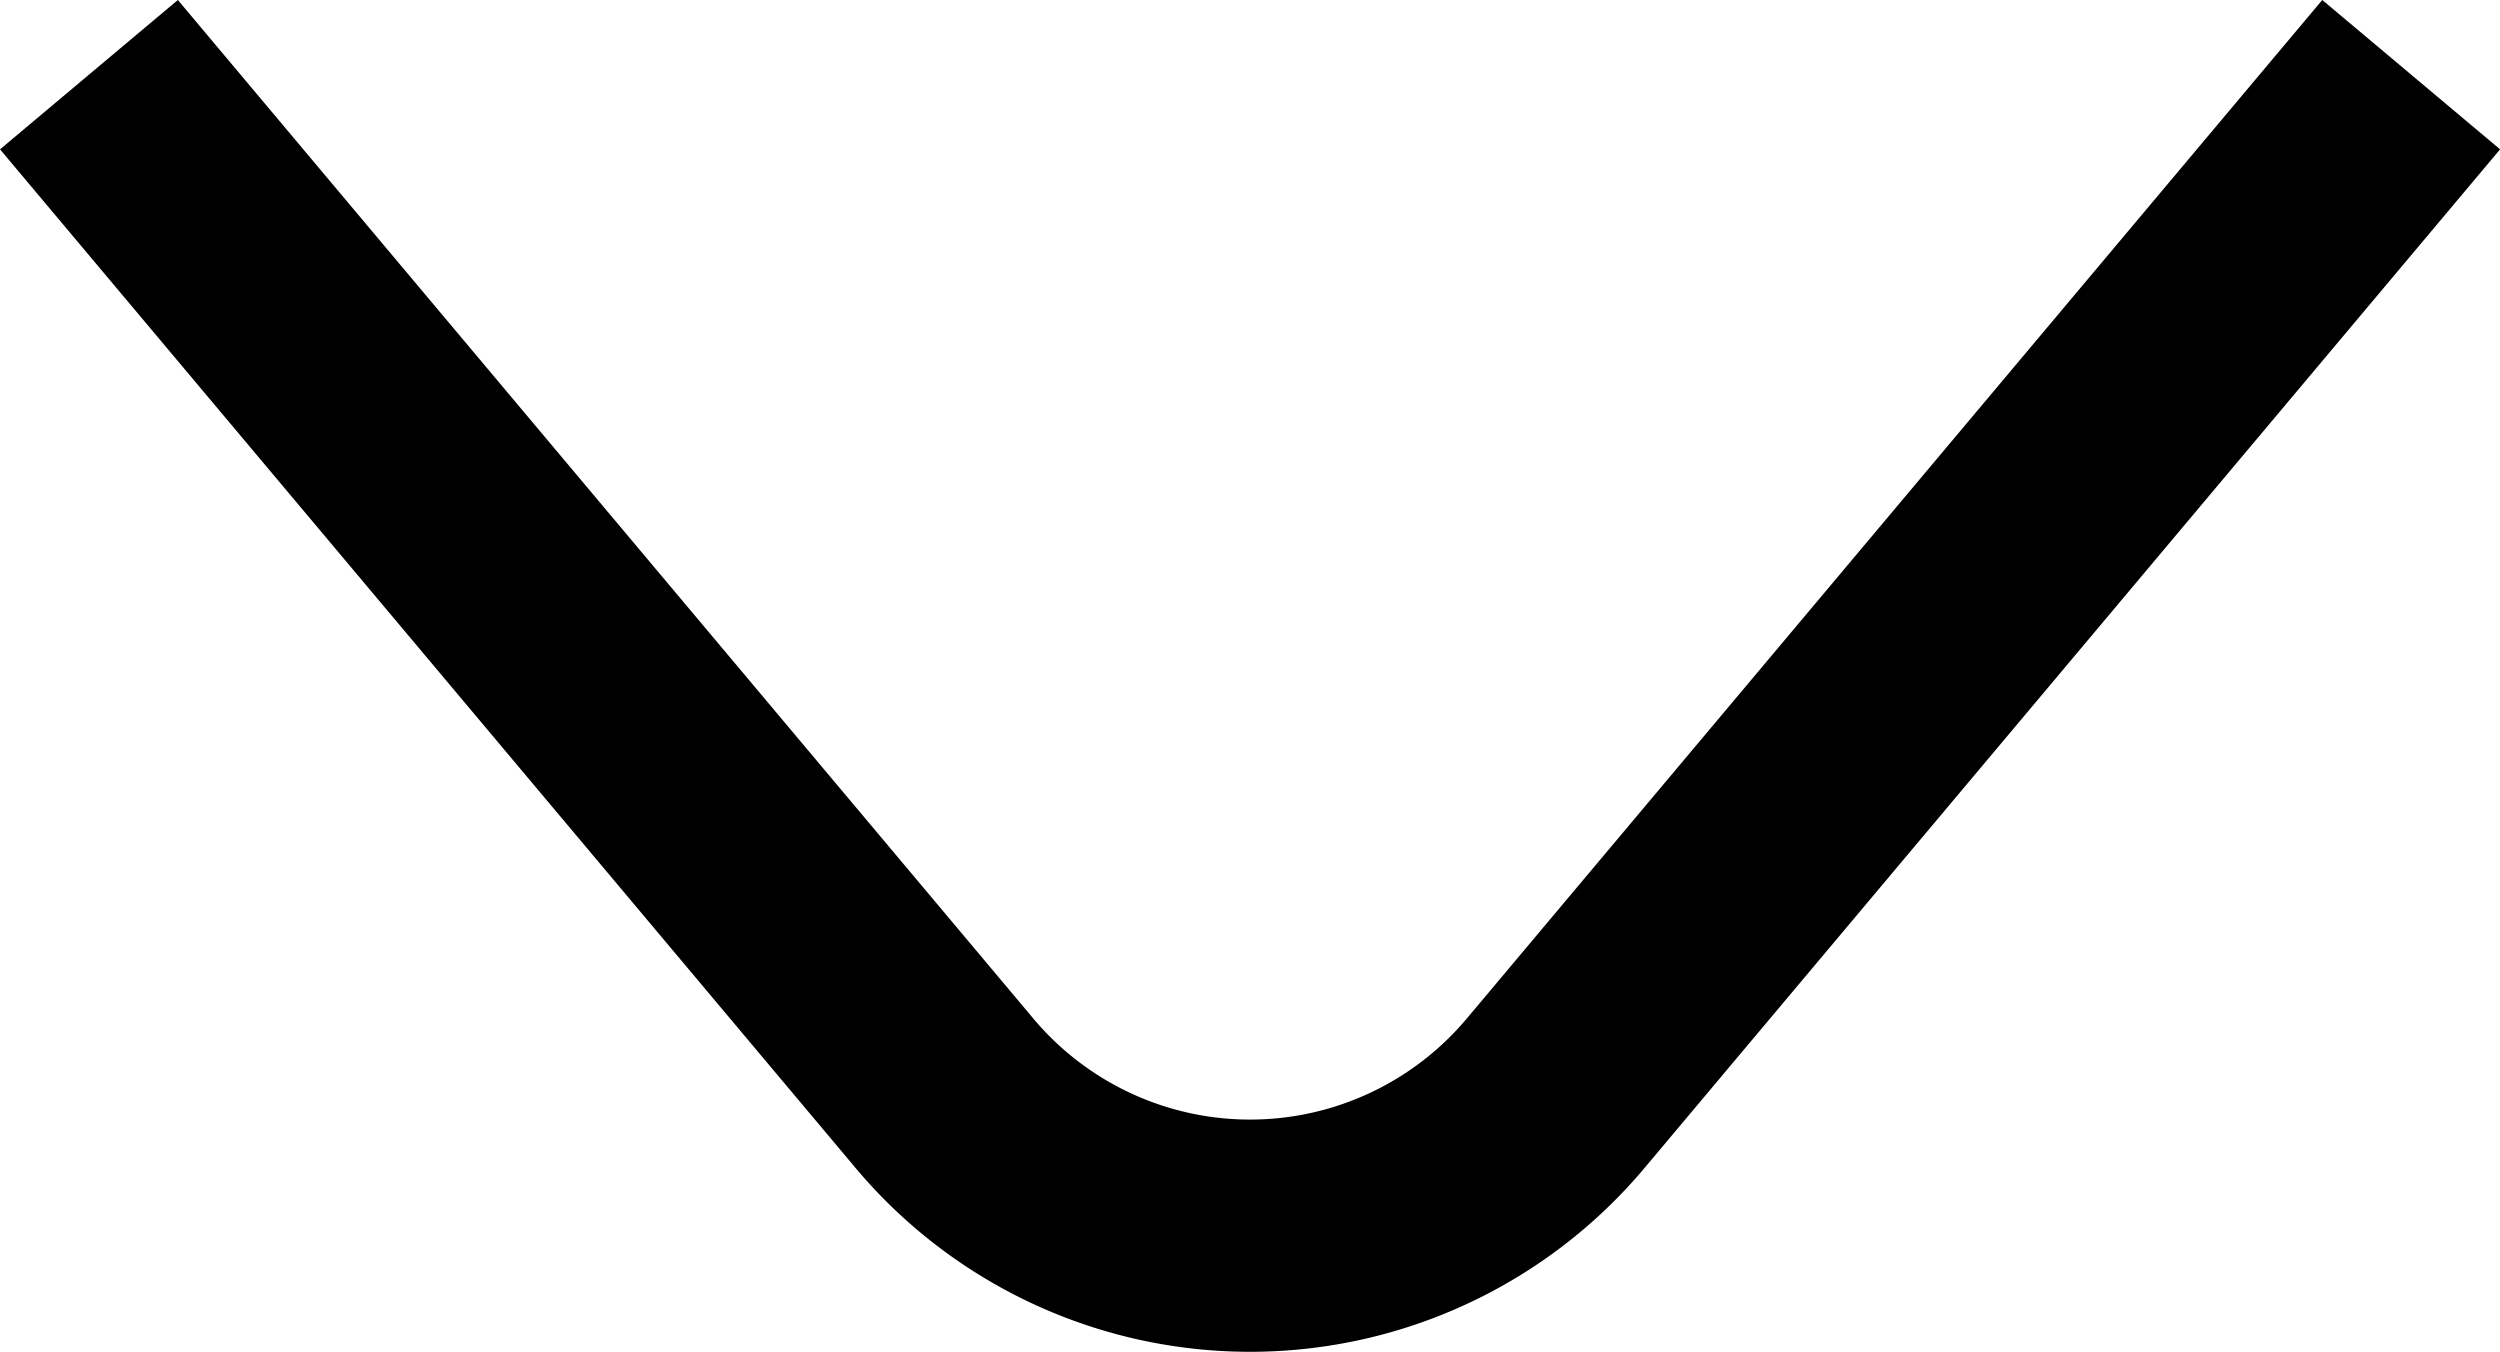 <svg xmlns="http://www.w3.org/2000/svg" width="21.531" height="11.643" viewBox="0 0 21.531 11.643">
  <path id="Path_8086" data-name="Path 8086" d="M1464,938.189l-8.757,7.355a3.437,3.437,0,0,0,0,5.29l8.757,7.355" transform="translate(-937.423 1464.643) rotate(-90)" fill="none" stroke="#000" stroke-miterlimit="10" stroke-width="2"/>
</svg>
